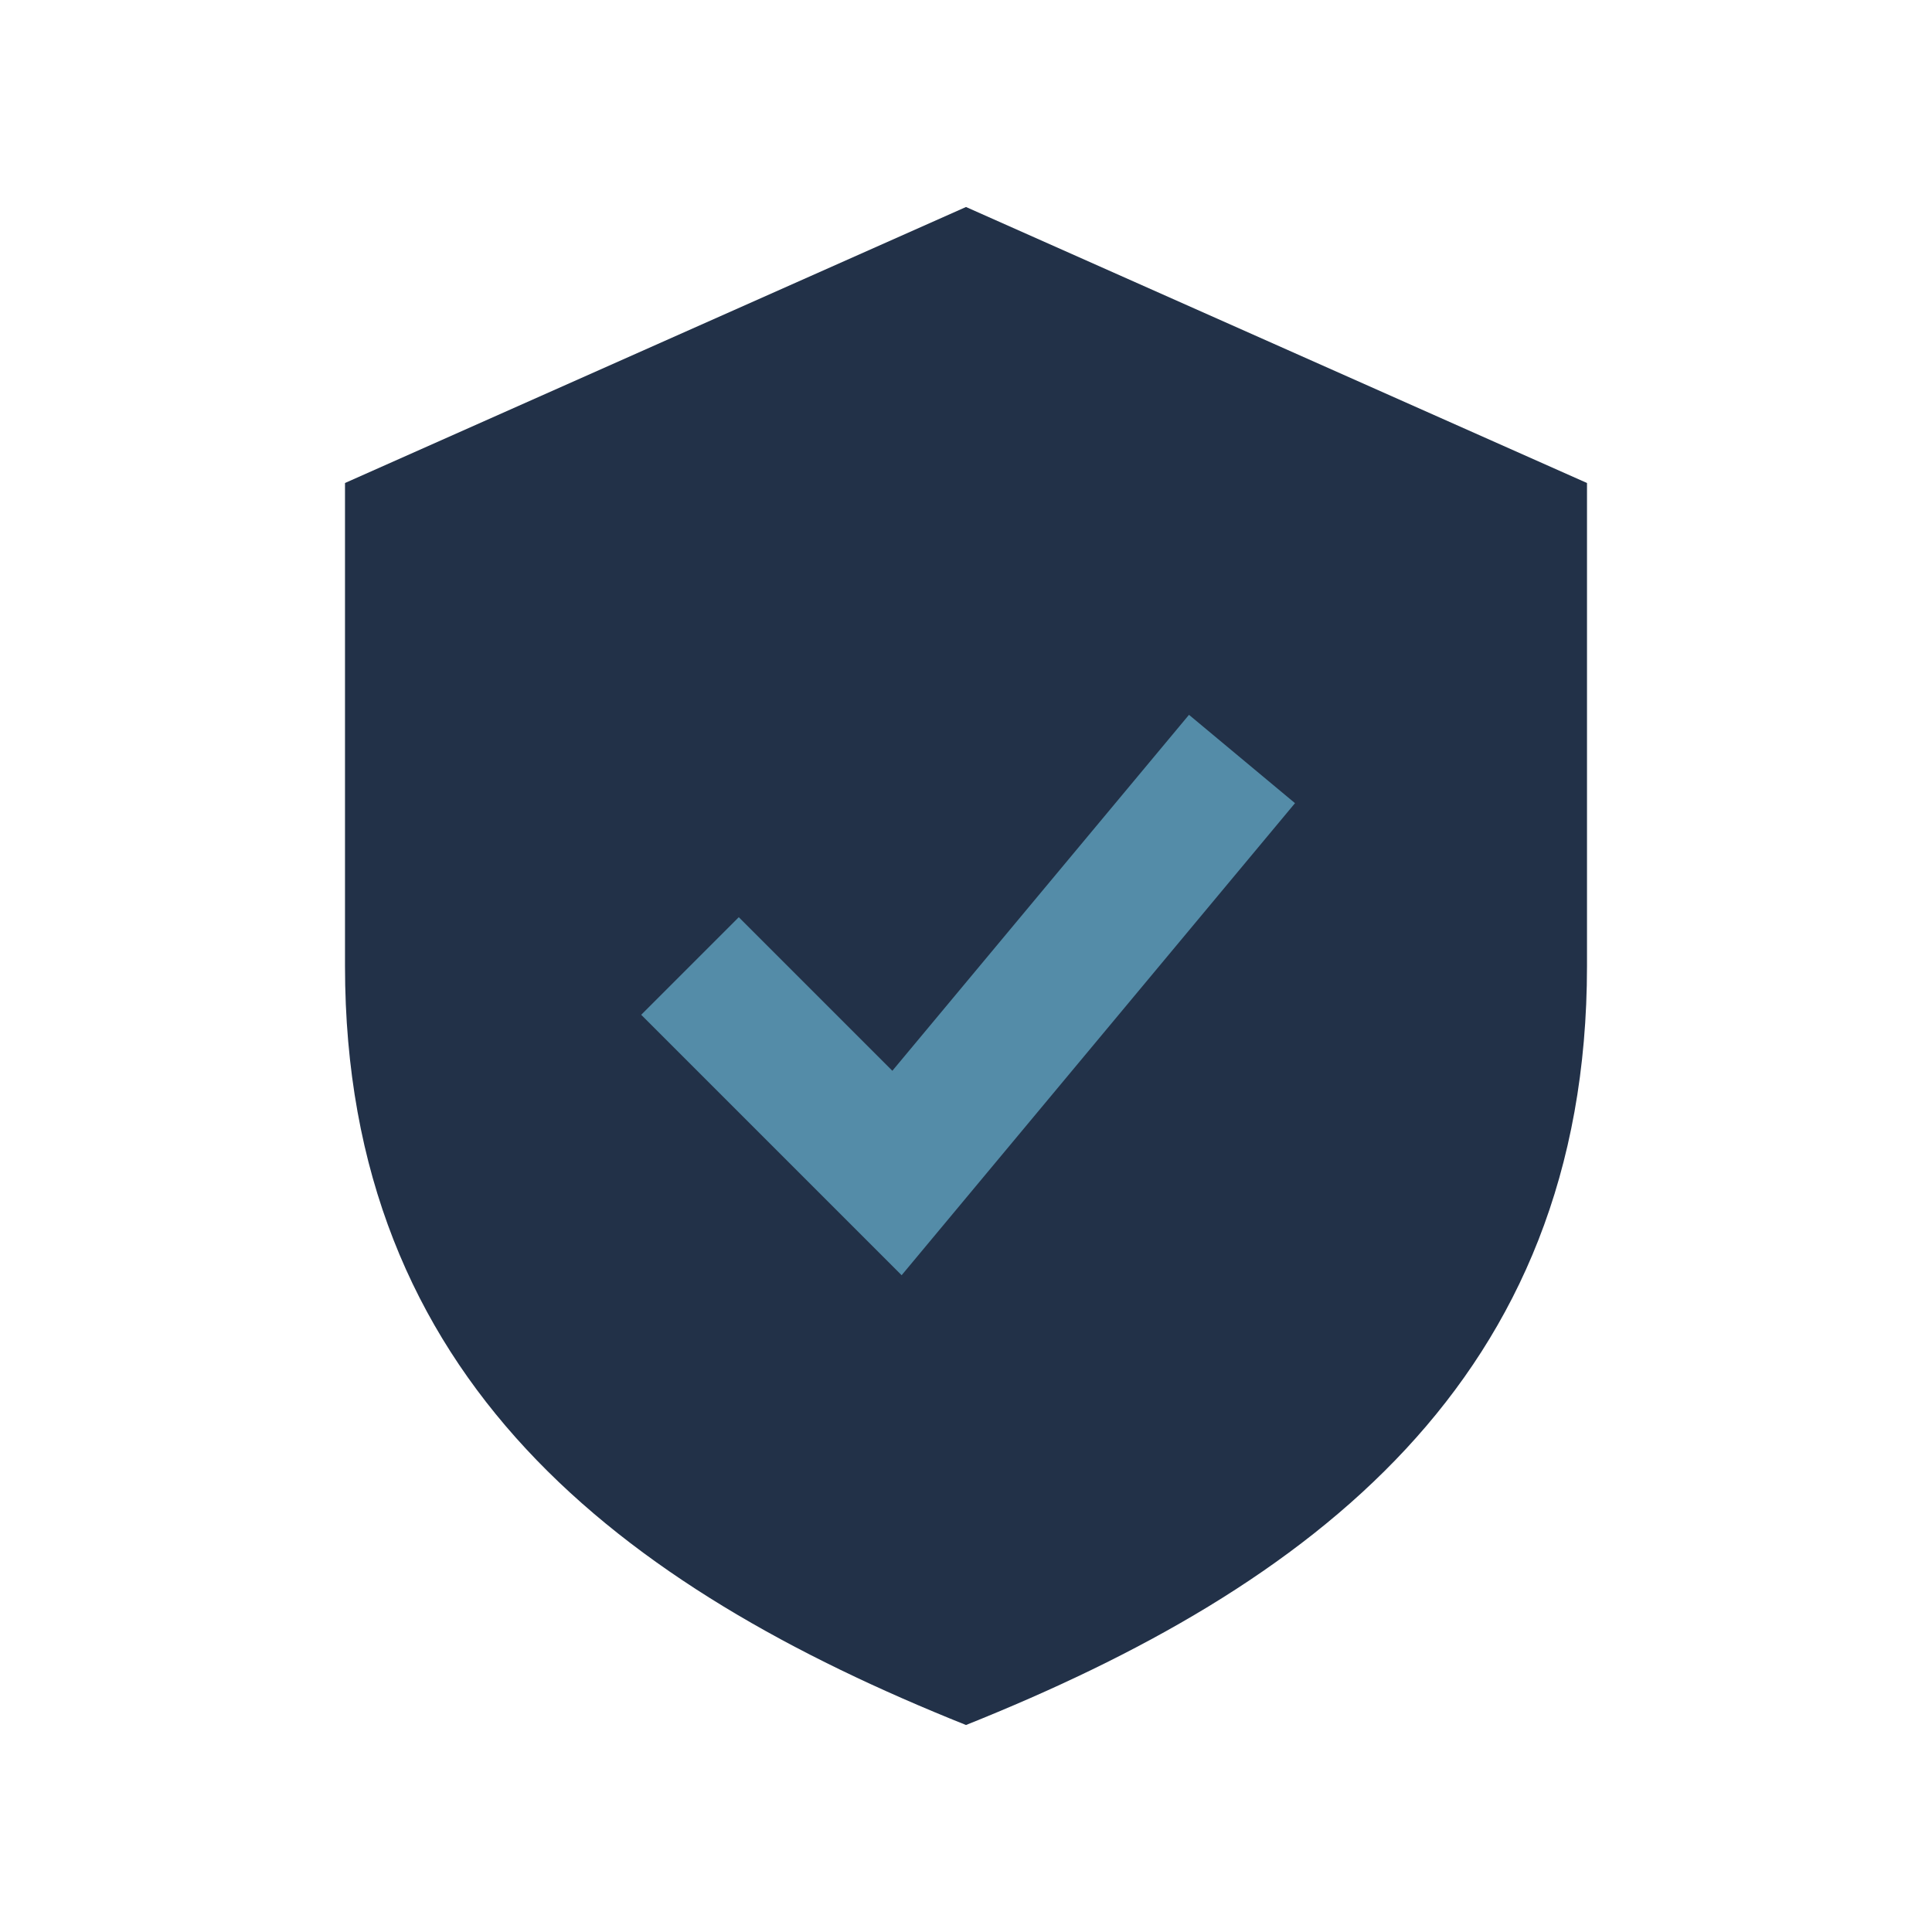 <?xml version="1.0" encoding="UTF-8"?>
<svg xmlns="http://www.w3.org/2000/svg" width="28" height="28" viewBox="0 0 28 28"><path d="M14 3l9 4v7c0 6-4 9-9 11-5-2-9-5-9-11V7z" fill="#223148"/><path d="M10 14l3 3 5-6" stroke="#548CA8" stroke-width="2" fill="none"/></svg>